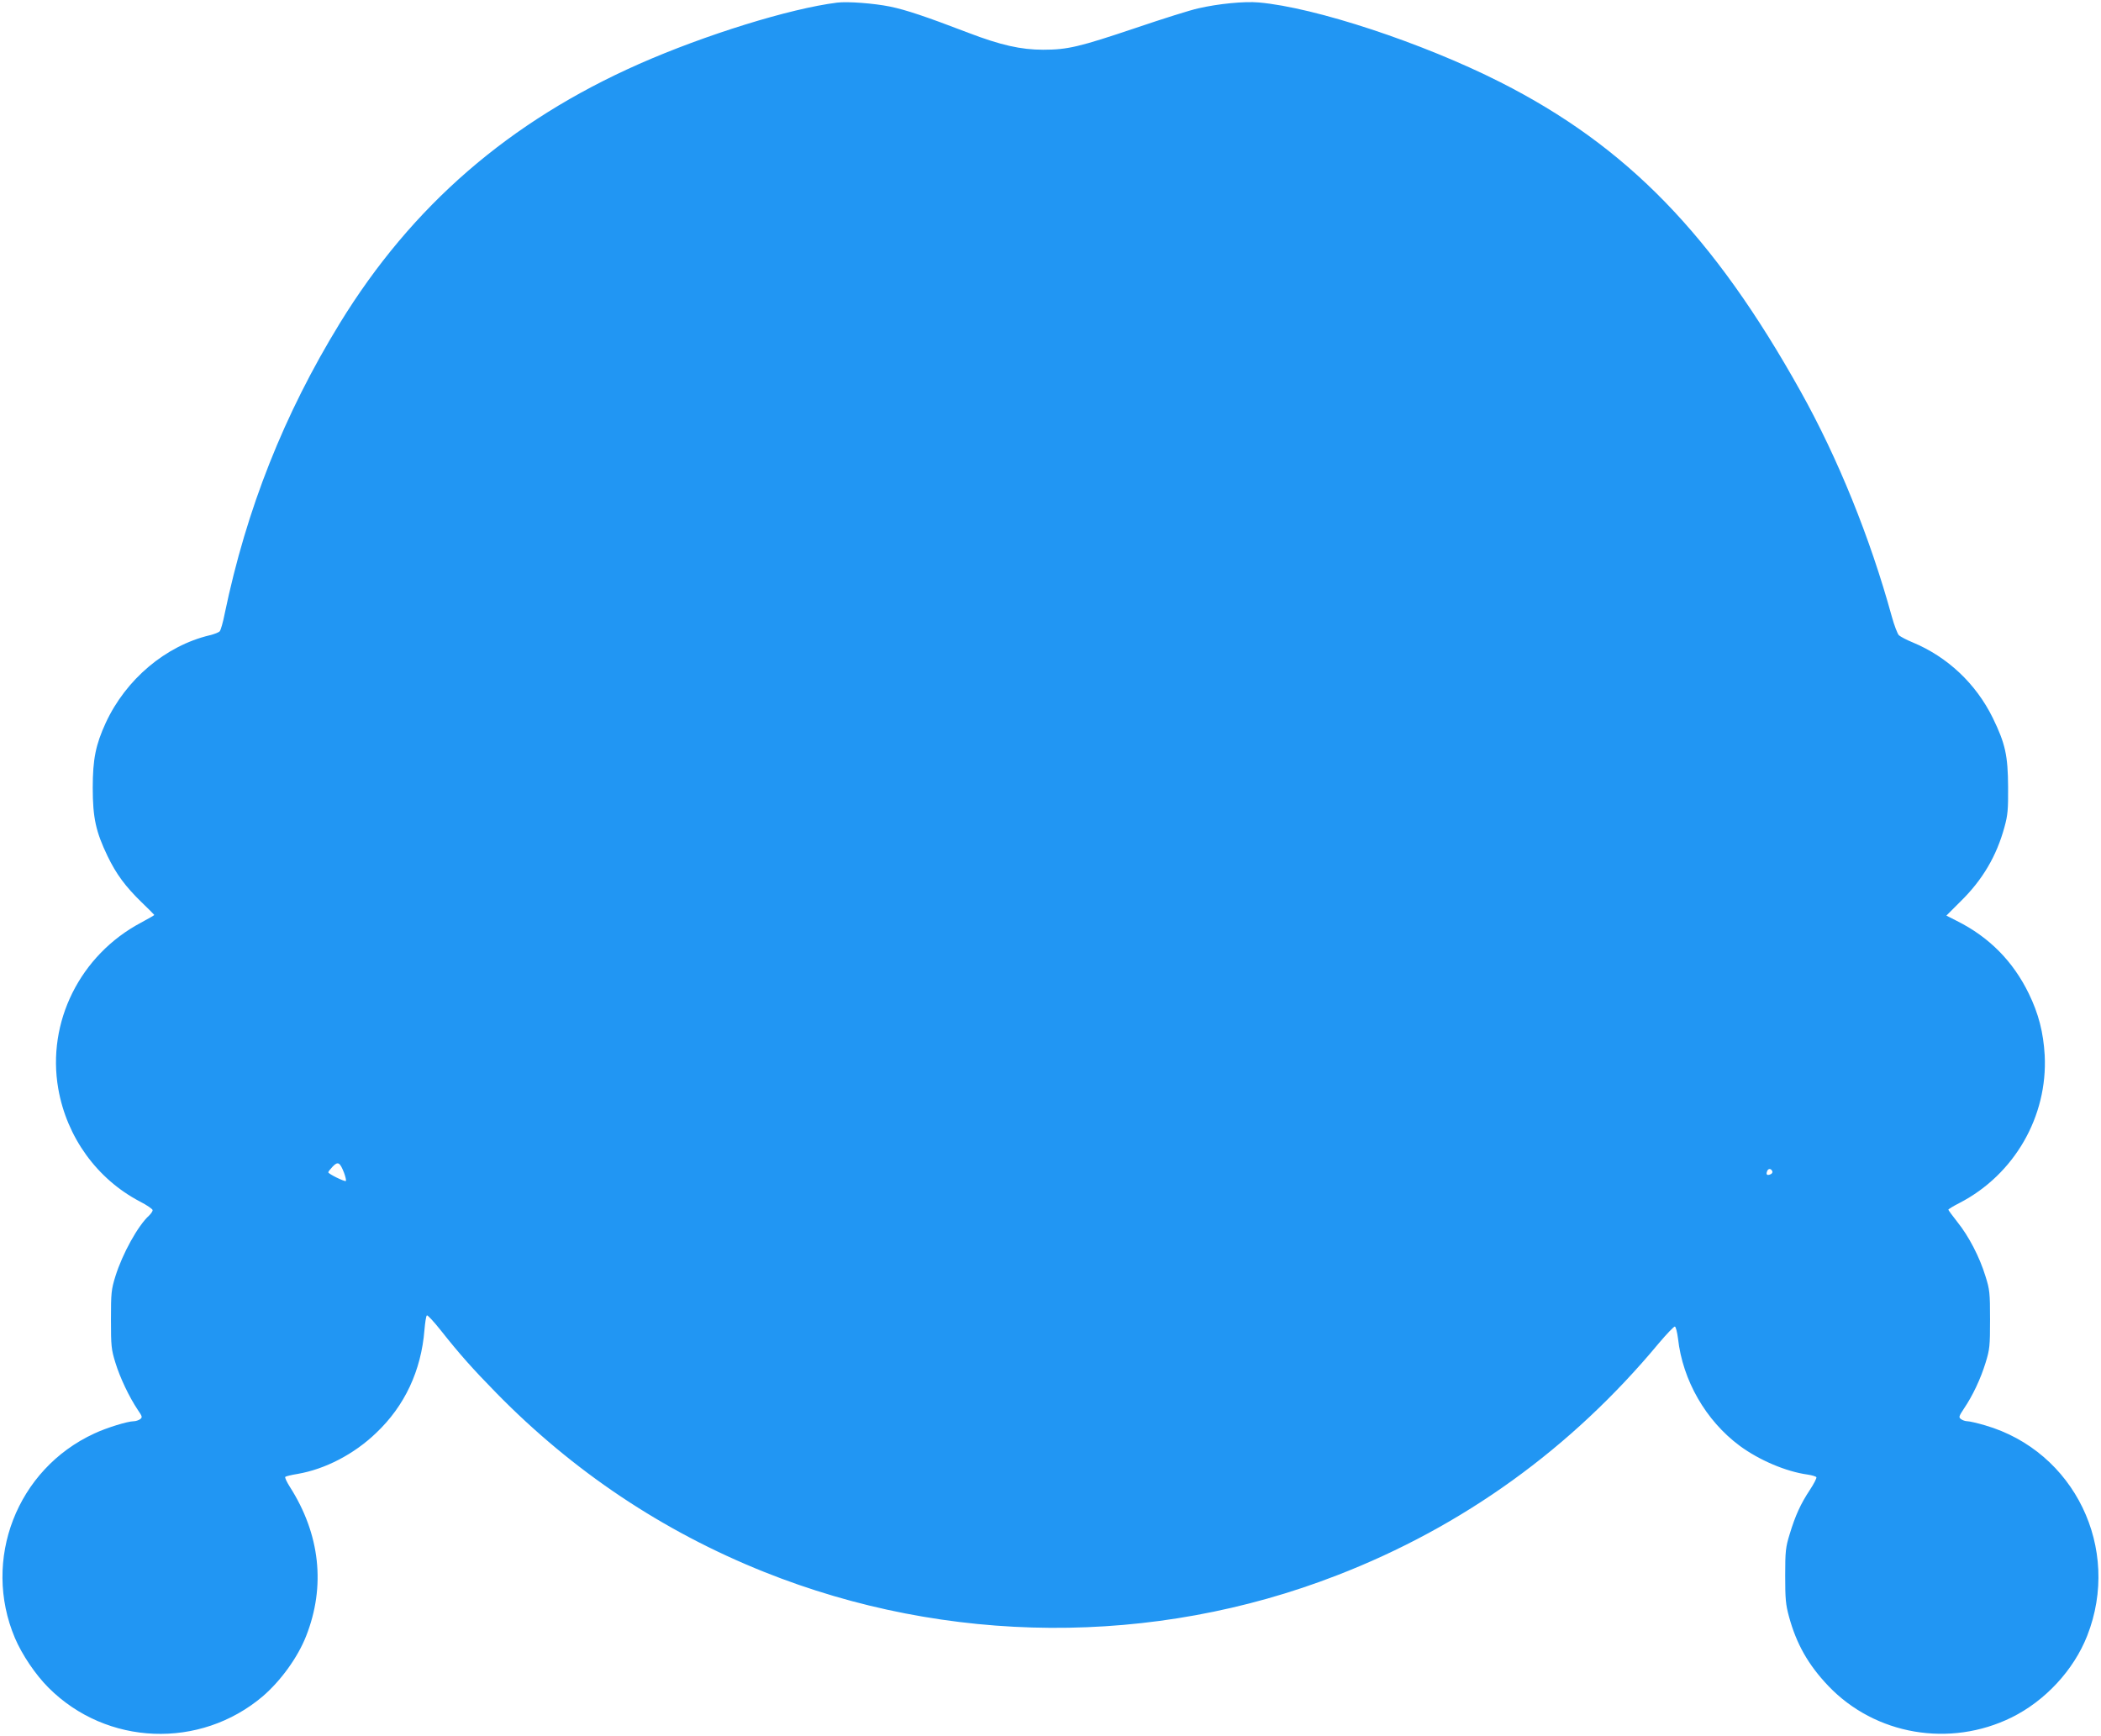 <?xml version="1.0" standalone="no"?>
<!DOCTYPE svg PUBLIC "-//W3C//DTD SVG 20010904//EN"
 "http://www.w3.org/TR/2001/REC-SVG-20010904/DTD/svg10.dtd">
<svg version="1.0" xmlns="http://www.w3.org/2000/svg"
 width="1280pt" height="1058pt" viewBox="0 0 1280 1058"
 preserveAspectRatio="xMidYMid meet">
<g transform="translate(0,1058) scale(0.1,-0.1)"
fill="#2196f3" stroke="none">
<path d="M5100 10564 c-288 -36 -804 -196 -1207 -374 -789 -349 -1383 -863
-1823 -1580 -340 -555 -568 -1130 -701 -1769 -10 -52 -24 -100 -30 -107 -5 -7
-33 -18 -62 -25 -268 -64 -510 -268 -633 -534 -61 -133 -79 -221 -79 -395 0
-183 19 -268 90 -416 53 -110 109 -186 209 -283 42 -40 76 -75 76 -76 0 -2
-36 -23 -81 -47 -371 -197 -575 -606 -504 -1012 52 -296 236 -550 497 -687 43
-22 78 -46 78 -53 0 -7 -10 -21 -21 -32 -68 -61 -163 -233 -206 -371 -25 -81
-27 -101 -27 -263 0 -162 2 -182 27 -263 28 -92 85 -211 136 -287 28 -41 30
-46 14 -58 -9 -6 -26 -12 -38 -12 -37 0 -167 -40 -241 -75 -471 -217 -685
-769 -483 -1246 43 -101 124 -222 205 -303 354 -354 923 -376 1305 -52 110 95
213 237 264 367 120 304 85 621 -99 909 -19 30 -32 58 -28 61 4 4 38 12 75 18
168 29 344 120 479 250 174 165 274 379 294 628 4 46 10 86 15 88 4 3 43 -39
85 -92 114 -144 192 -232 338 -381 468 -478 1014 -843 1631 -1090 1116 -447
2373 -455 3490 -21 768 297 1429 774 1960 1413 49 58 94 105 99 103 6 -2 14
-35 19 -73 28 -254 169 -500 375 -653 119 -88 283 -158 415 -176 26 -4 50 -11
53 -16 3 -5 -15 -40 -40 -78 -55 -83 -88 -154 -123 -270 -24 -78 -27 -102 -27
-251 0 -142 3 -177 23 -250 45 -166 117 -294 240 -423 285 -299 740 -377 1116
-192 205 101 379 289 461 498 209 532 -78 1124 -622 1282 -47 14 -96 25 -108
25 -12 0 -30 6 -39 13 -15 11 -13 17 18 64 53 78 102 182 132 280 25 81 27
101 27 263 0 162 -2 182 -28 264 -35 115 -101 243 -171 330 -30 38 -55 72 -55
75 0 3 30 22 68 41 334 173 538 527 519 900 -8 139 -37 253 -97 376 -96 197
-241 344 -439 443 l-63 32 85 85 c135 132 221 278 269 455 20 72 23 107 22
244 -1 191 -17 264 -93 420 -103 210 -277 373 -489 461 -37 15 -74 35 -83 43
-9 9 -29 61 -44 116 -131 477 -328 964 -555 1370 -531 952 -1057 1493 -1829
1884 -474 240 -1129 456 -1472 486 -88 8 -249 -8 -369 -36 -47 -10 -218 -64
-380 -119 -345 -116 -415 -133 -565 -133 -135 0 -259 28 -455 103 -261 100
-381 140 -478 160 -99 20 -259 32 -322 24z m-3004 -7130 c9 -24 14 -47 11 -50
-6 -6 -107 43 -107 53 0 4 12 19 27 35 32 33 44 26 69 -38z m8702 8 c2 -7 -4
-15 -13 -18 -20 -8 -27 -1 -19 20 7 18 25 17 32 -2z"/>
</g>
</svg>
